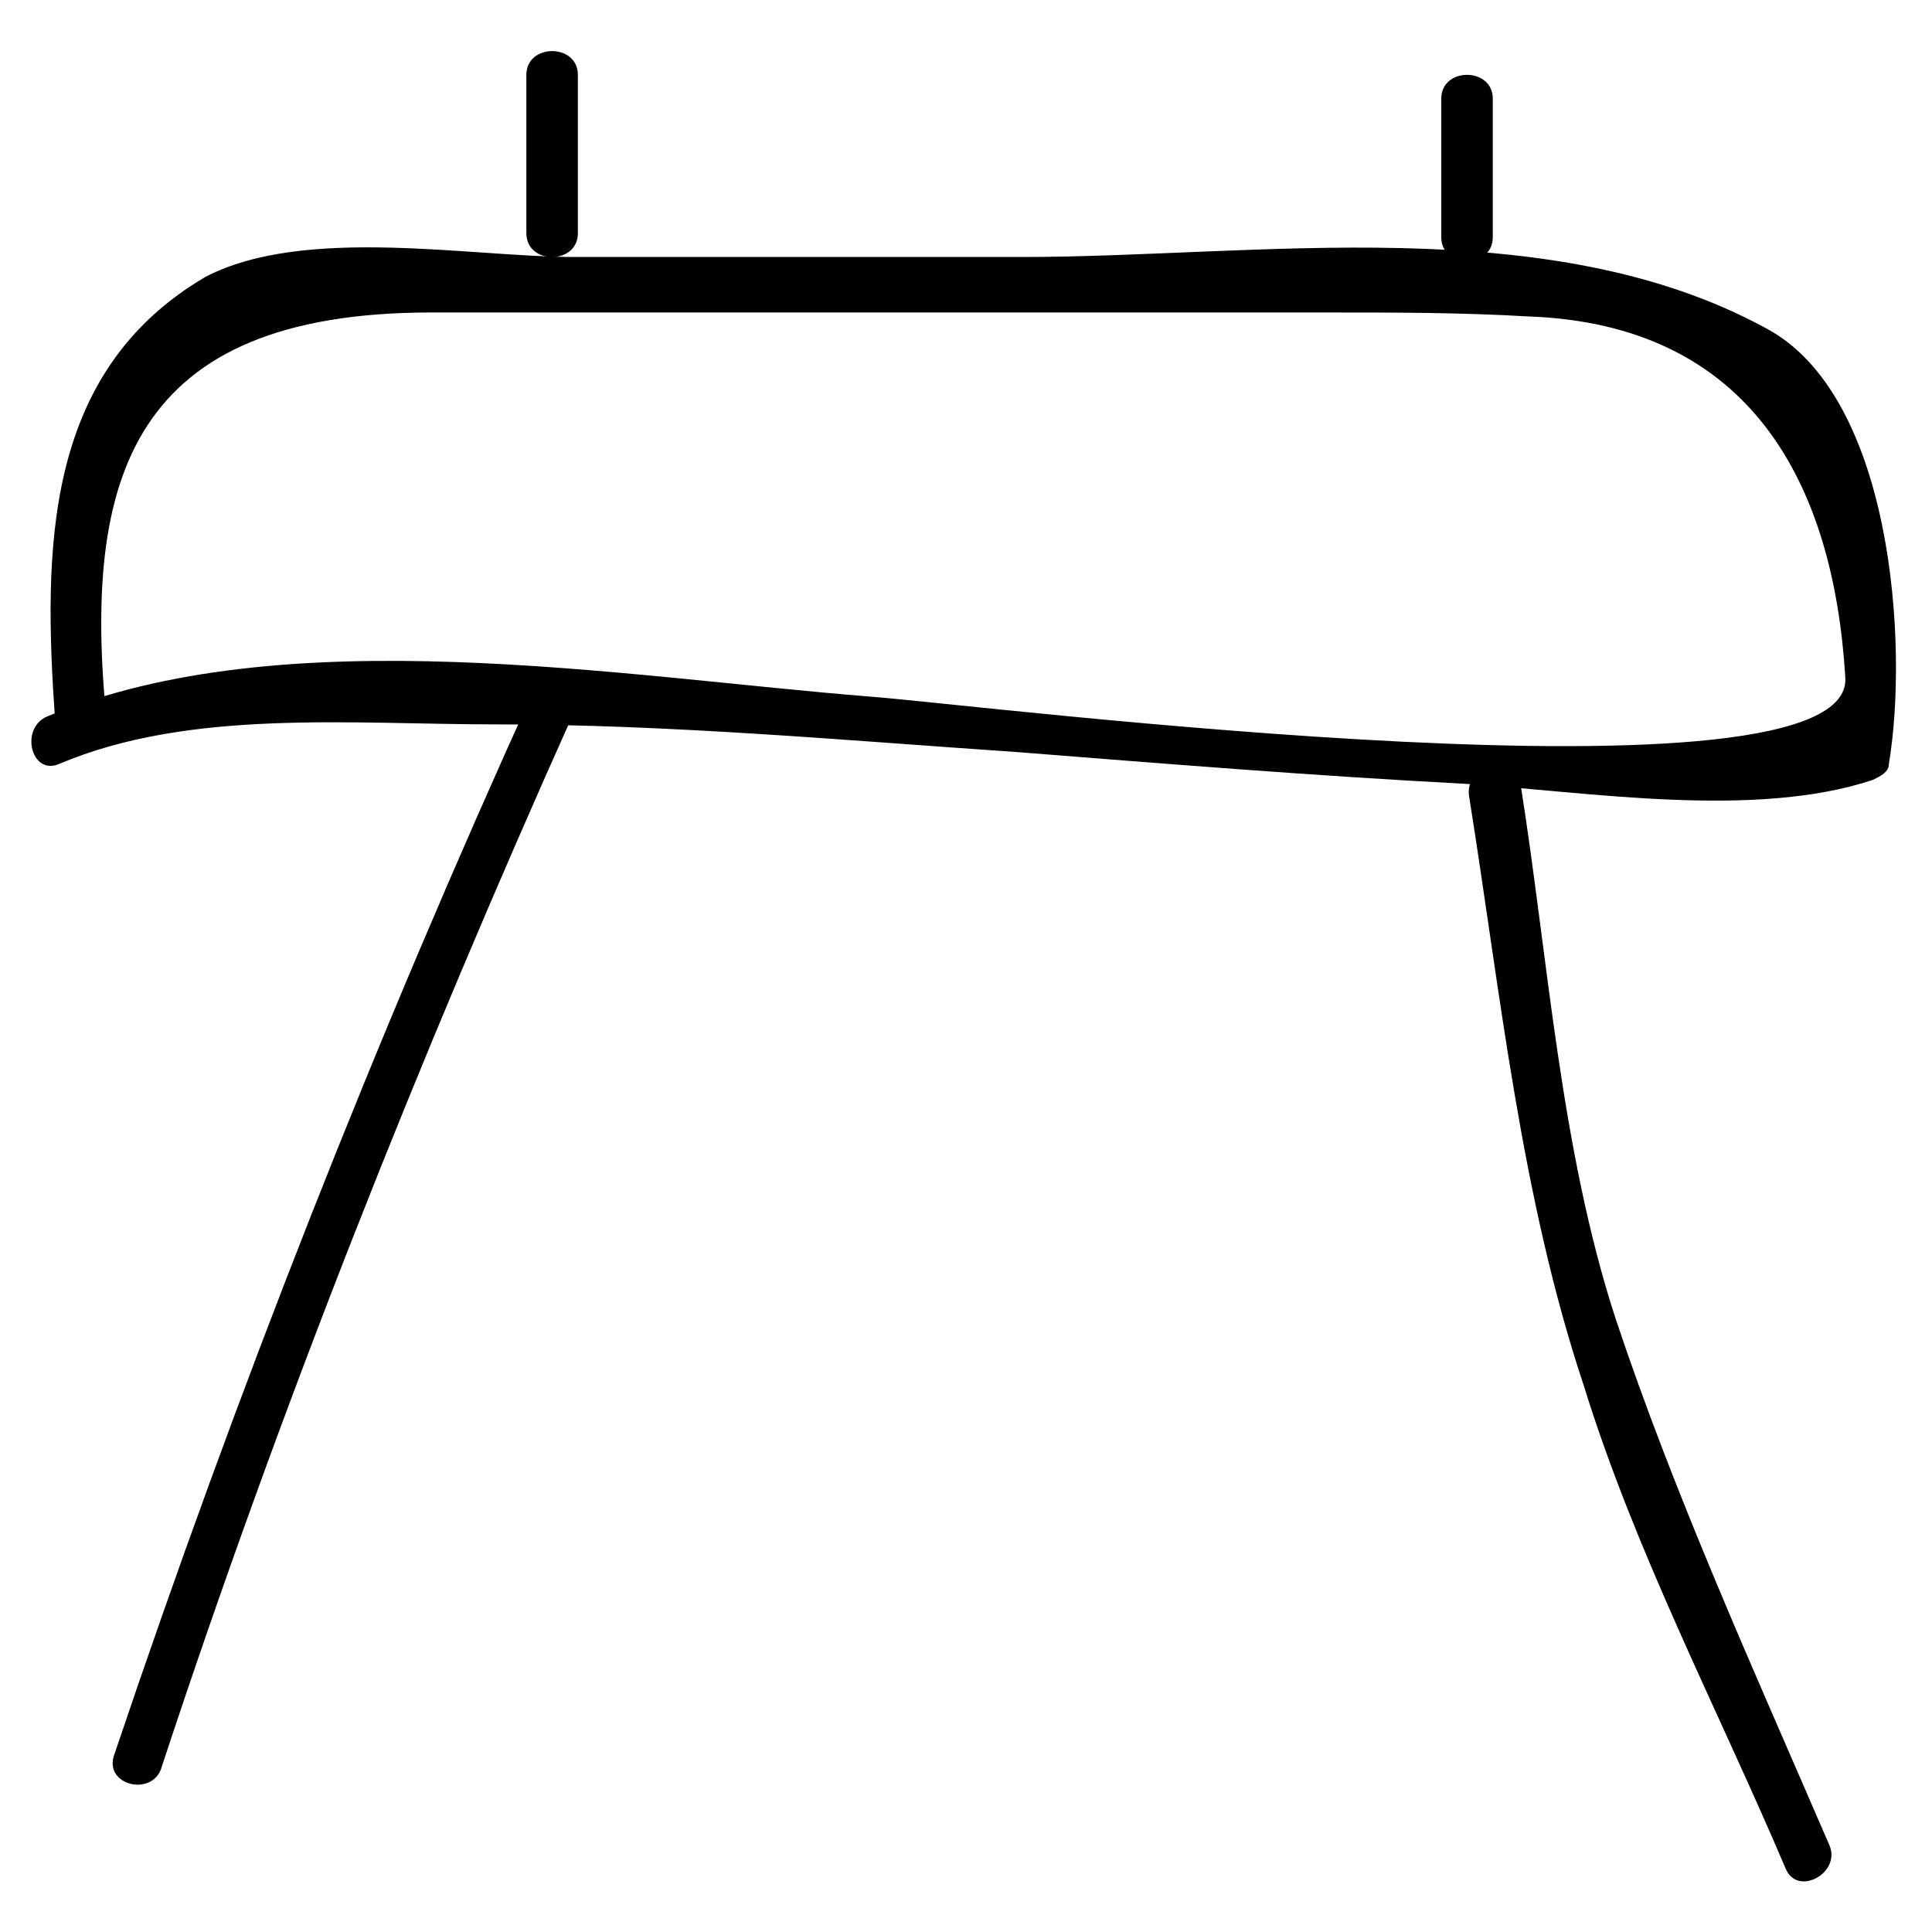 <?xml version="1.0" encoding="UTF-8"?>
<!-- Uploaded to: SVG Repo, www.svgrepo.com, Generator: SVG Repo Mixer Tools -->
<svg fill="#000000" width="800px" height="800px" version="1.1" viewBox="144 144 512 512" xmlns="http://www.w3.org/2000/svg">
 <g>
  <path d="m172.23 334.92c-6.297-64.023 6.297-108.11 86.066-108.11h118.61 118.61c17.844 0 35.688 0 53.531 1.051 58.777 2.098 80.82 44.082 83.969 95.516 3.148 36.734-229.86 7.348-258.2 5.246-66.125-5.246-155.34-20.992-218.32 5.246-7.348 3.148-4.199 15.742 3.148 12.594 34.637-14.695 77.672-10.496 115.46-10.496 46.184 0 92.363 4.199 138.55 7.348 39.887 3.148 78.719 6.297 118.61 8.398 32.539 2.098 76.621 9.445 108.11-1.051 2.098-1.051 4.199-2.098 4.199-4.199 5.246-31.488 1.051-97.613-32.539-115.46-57.727-31.488-134.35-18.895-197.32-18.895h-118.61c-27.289 0-71.371-8.398-97.613 5.246-43.035 25.199-43.035 72.43-39.887 117.56 1.051 8.398 13.645 9.449 13.645 0z"/>
  <path d="m285.59 326.53c-41.984 92.363-78.719 185.78-111.26 282.34-3.148 8.398 10.496 11.547 12.594 3.148 31.488-95.516 68.223-187.88 109.16-279.2 5.25-7.348-6.297-14.695-10.496-6.297z"/>
  <path d="m533.3 354.87c8.398 52.48 13.645 106.01 30.438 156.39 13.645 44.082 35.688 86.066 53.531 128.05 3.148 7.348 14.695 1.051 11.547-6.297-19.941-46.184-40.934-92.363-56.68-139.6-14.695-45.133-17.844-95.516-25.191-141.7-2.098-8.398-14.691-5.25-13.645 3.148z"/>
  <path d="m539.6 206.87v-36.734c0-8.398-13.645-8.398-13.645 0v36.734c-0.004 8.398 13.645 8.398 13.645 0z"/>
  <path d="m297.14 205.82v-41.984c0-8.398-13.645-8.398-13.645 0v41.984c0 8.398 13.645 8.398 13.645 0z"/>
 </g>
</svg>